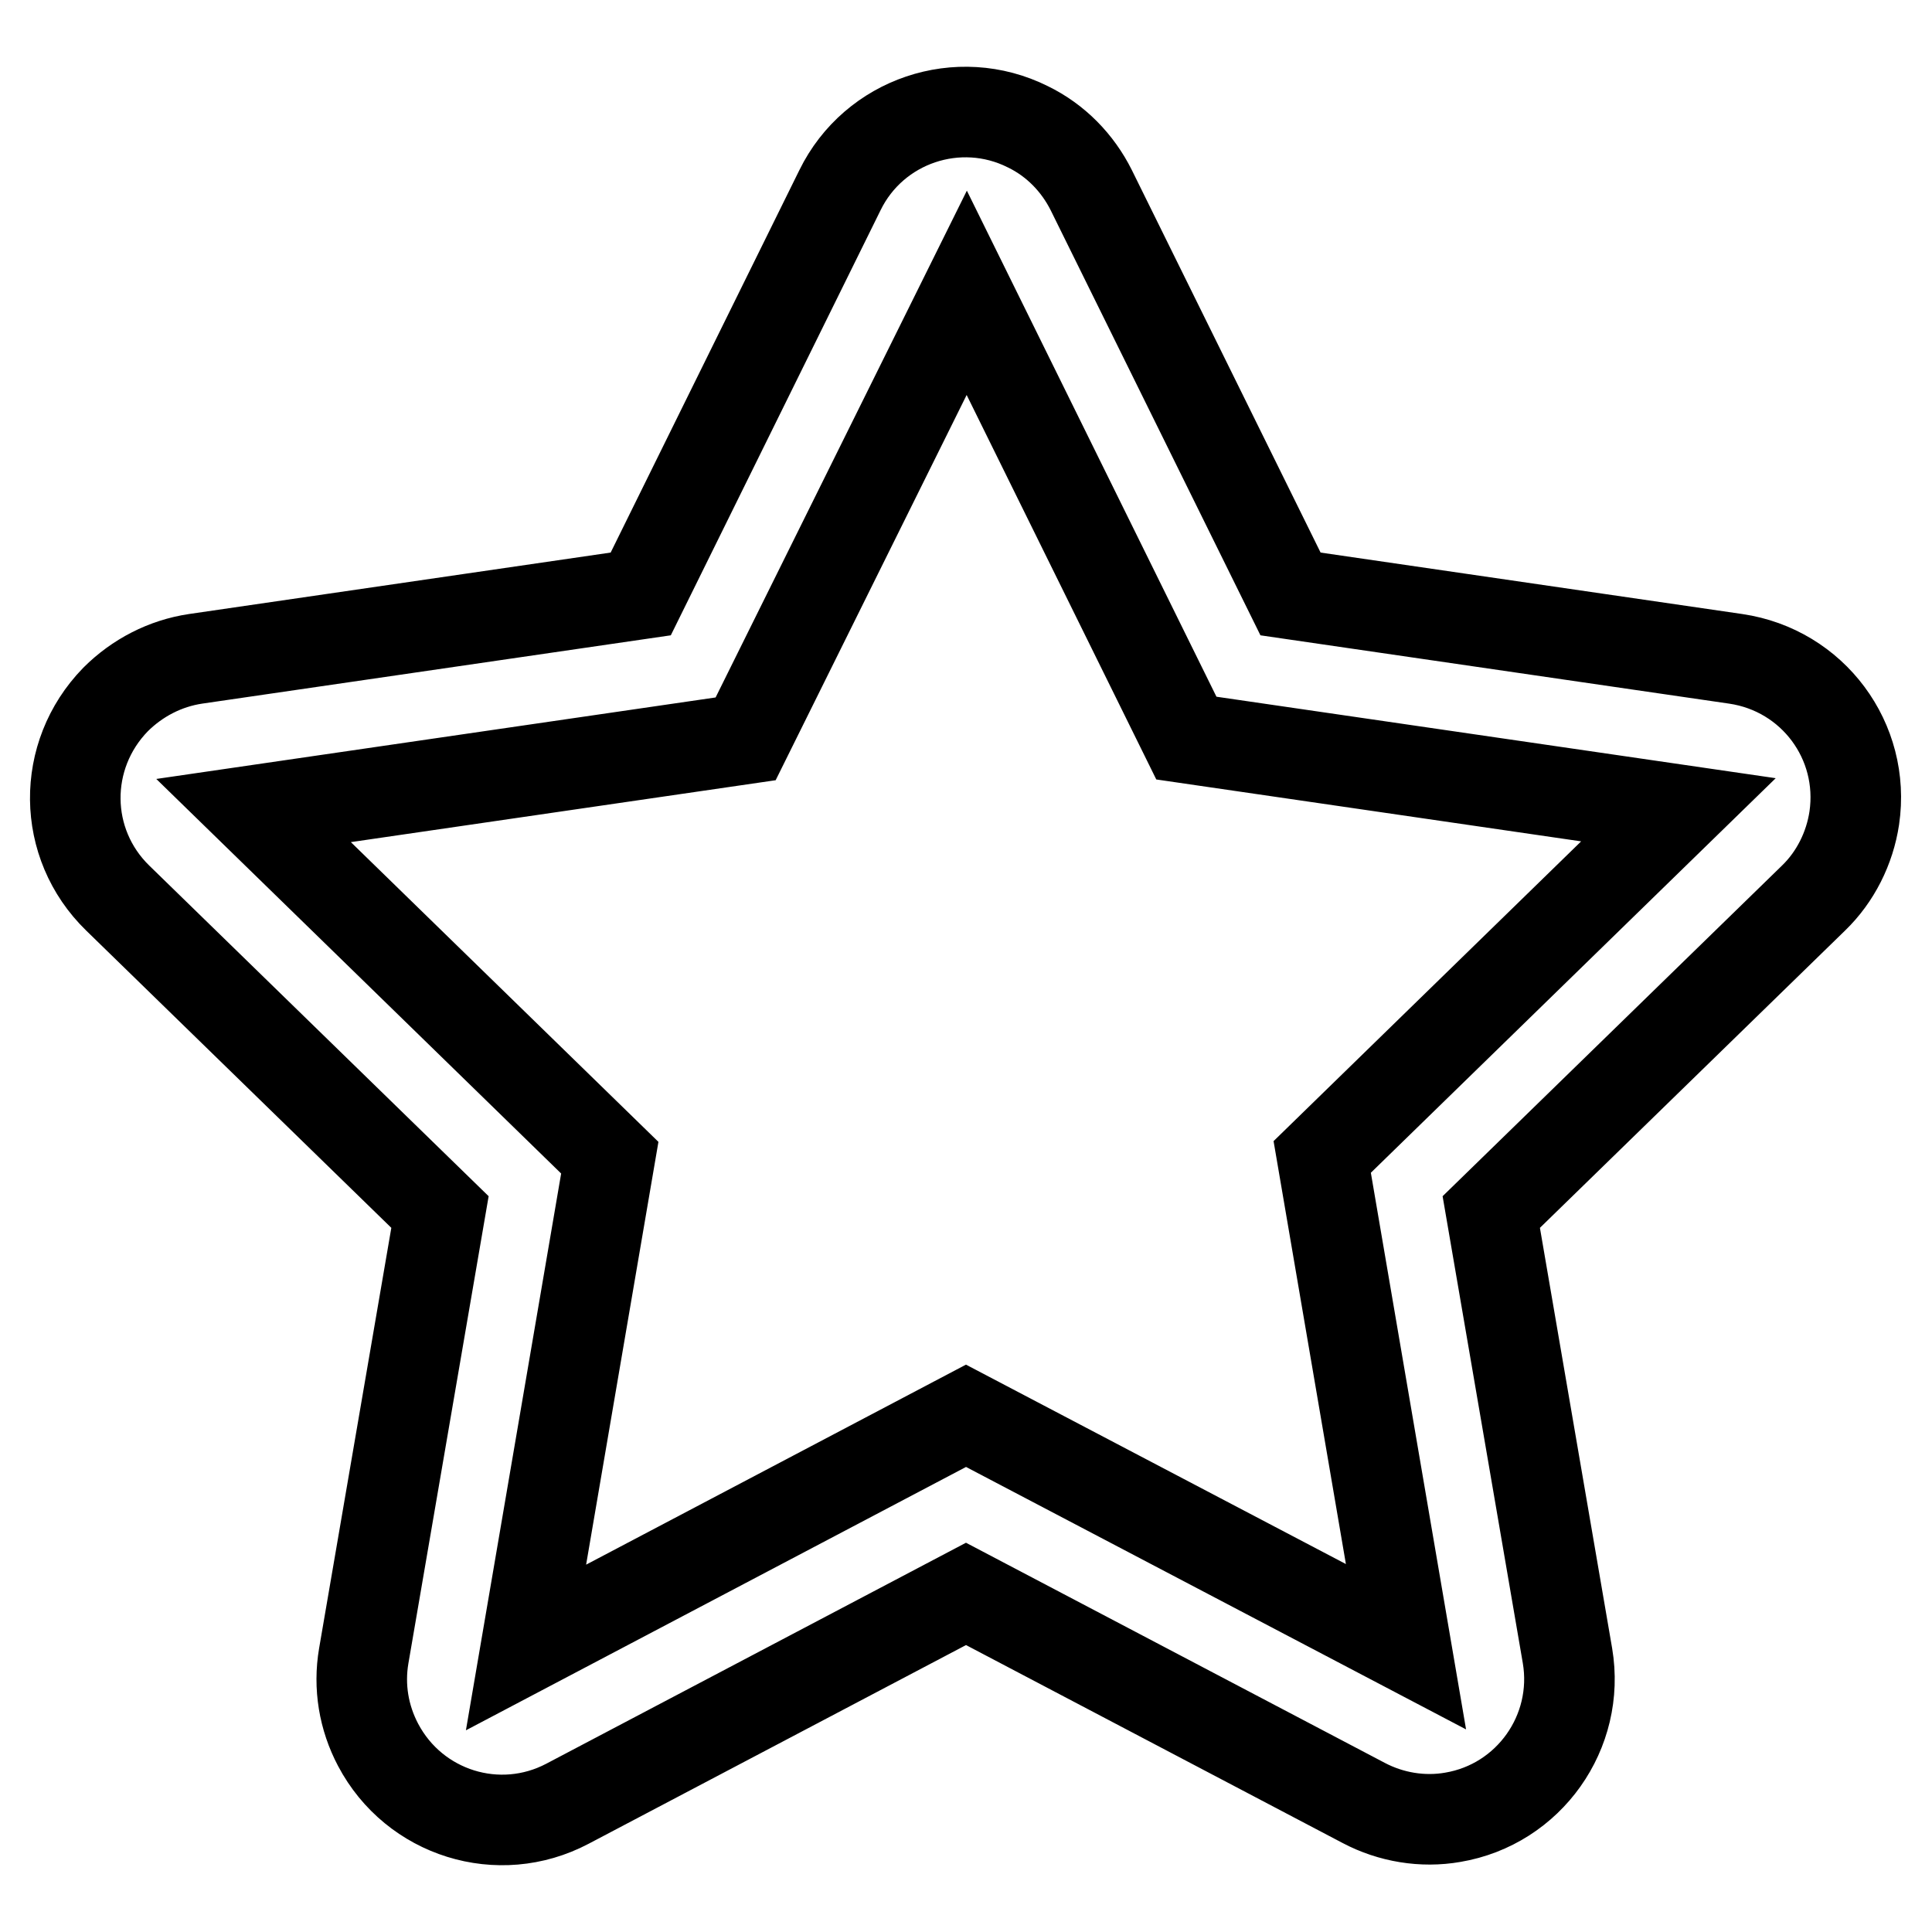<?xml version="1.0" encoding="utf-8"?>
<!-- Svg Vector Icons : http://www.onlinewebfonts.com/icon -->
<!DOCTYPE svg PUBLIC "-//W3C//DTD SVG 1.1//EN" "http://www.w3.org/Graphics/SVG/1.1/DTD/svg11.dtd">
<svg version="1.1" xmlns="http://www.w3.org/2000/svg" xmlns:xlink="http://www.w3.org/1999/xlink" x="0px" y="0px" viewBox="0 0 256 256" enable-background="new 0 0 256 256" xml:space="preserve">
<g> <path stroke-width="12" fill-opacity="0" stroke="#000000"  d="M128,187.6l58.3,30.6l-11.1-64.9l47.2-46l-65.2-9.5l-29.1-59L98.8,97.9l-65.2,9.5l47.2,46l-11.1,64.9 L128,187.6z M128,211.2L75.2,239c-9.1,4.8-20.3,1.3-25.1-7.8c-1.9-3.6-2.6-7.7-1.9-11.8l10.1-58.8L15.6,119 c-7.4-7.2-7.5-18.9-0.3-26.3c2.9-2.9,6.6-4.8,10.6-5.4l59-8.6l26.4-53.5c4.5-9.2,15.7-13,24.9-8.4c3.7,1.8,6.6,4.8,8.4,8.4 l26.4,53.5l59,8.6c10.2,1.5,17.2,10.9,15.7,21.1c-0.6,4-2.5,7.8-5.4,10.6l-42.7,41.6l10.1,58.8c1.7,10.1-5.1,19.7-15.2,21.4 c-4,0.7-8.2,0-11.8-1.9L128,211.2z"/></g>
</svg>